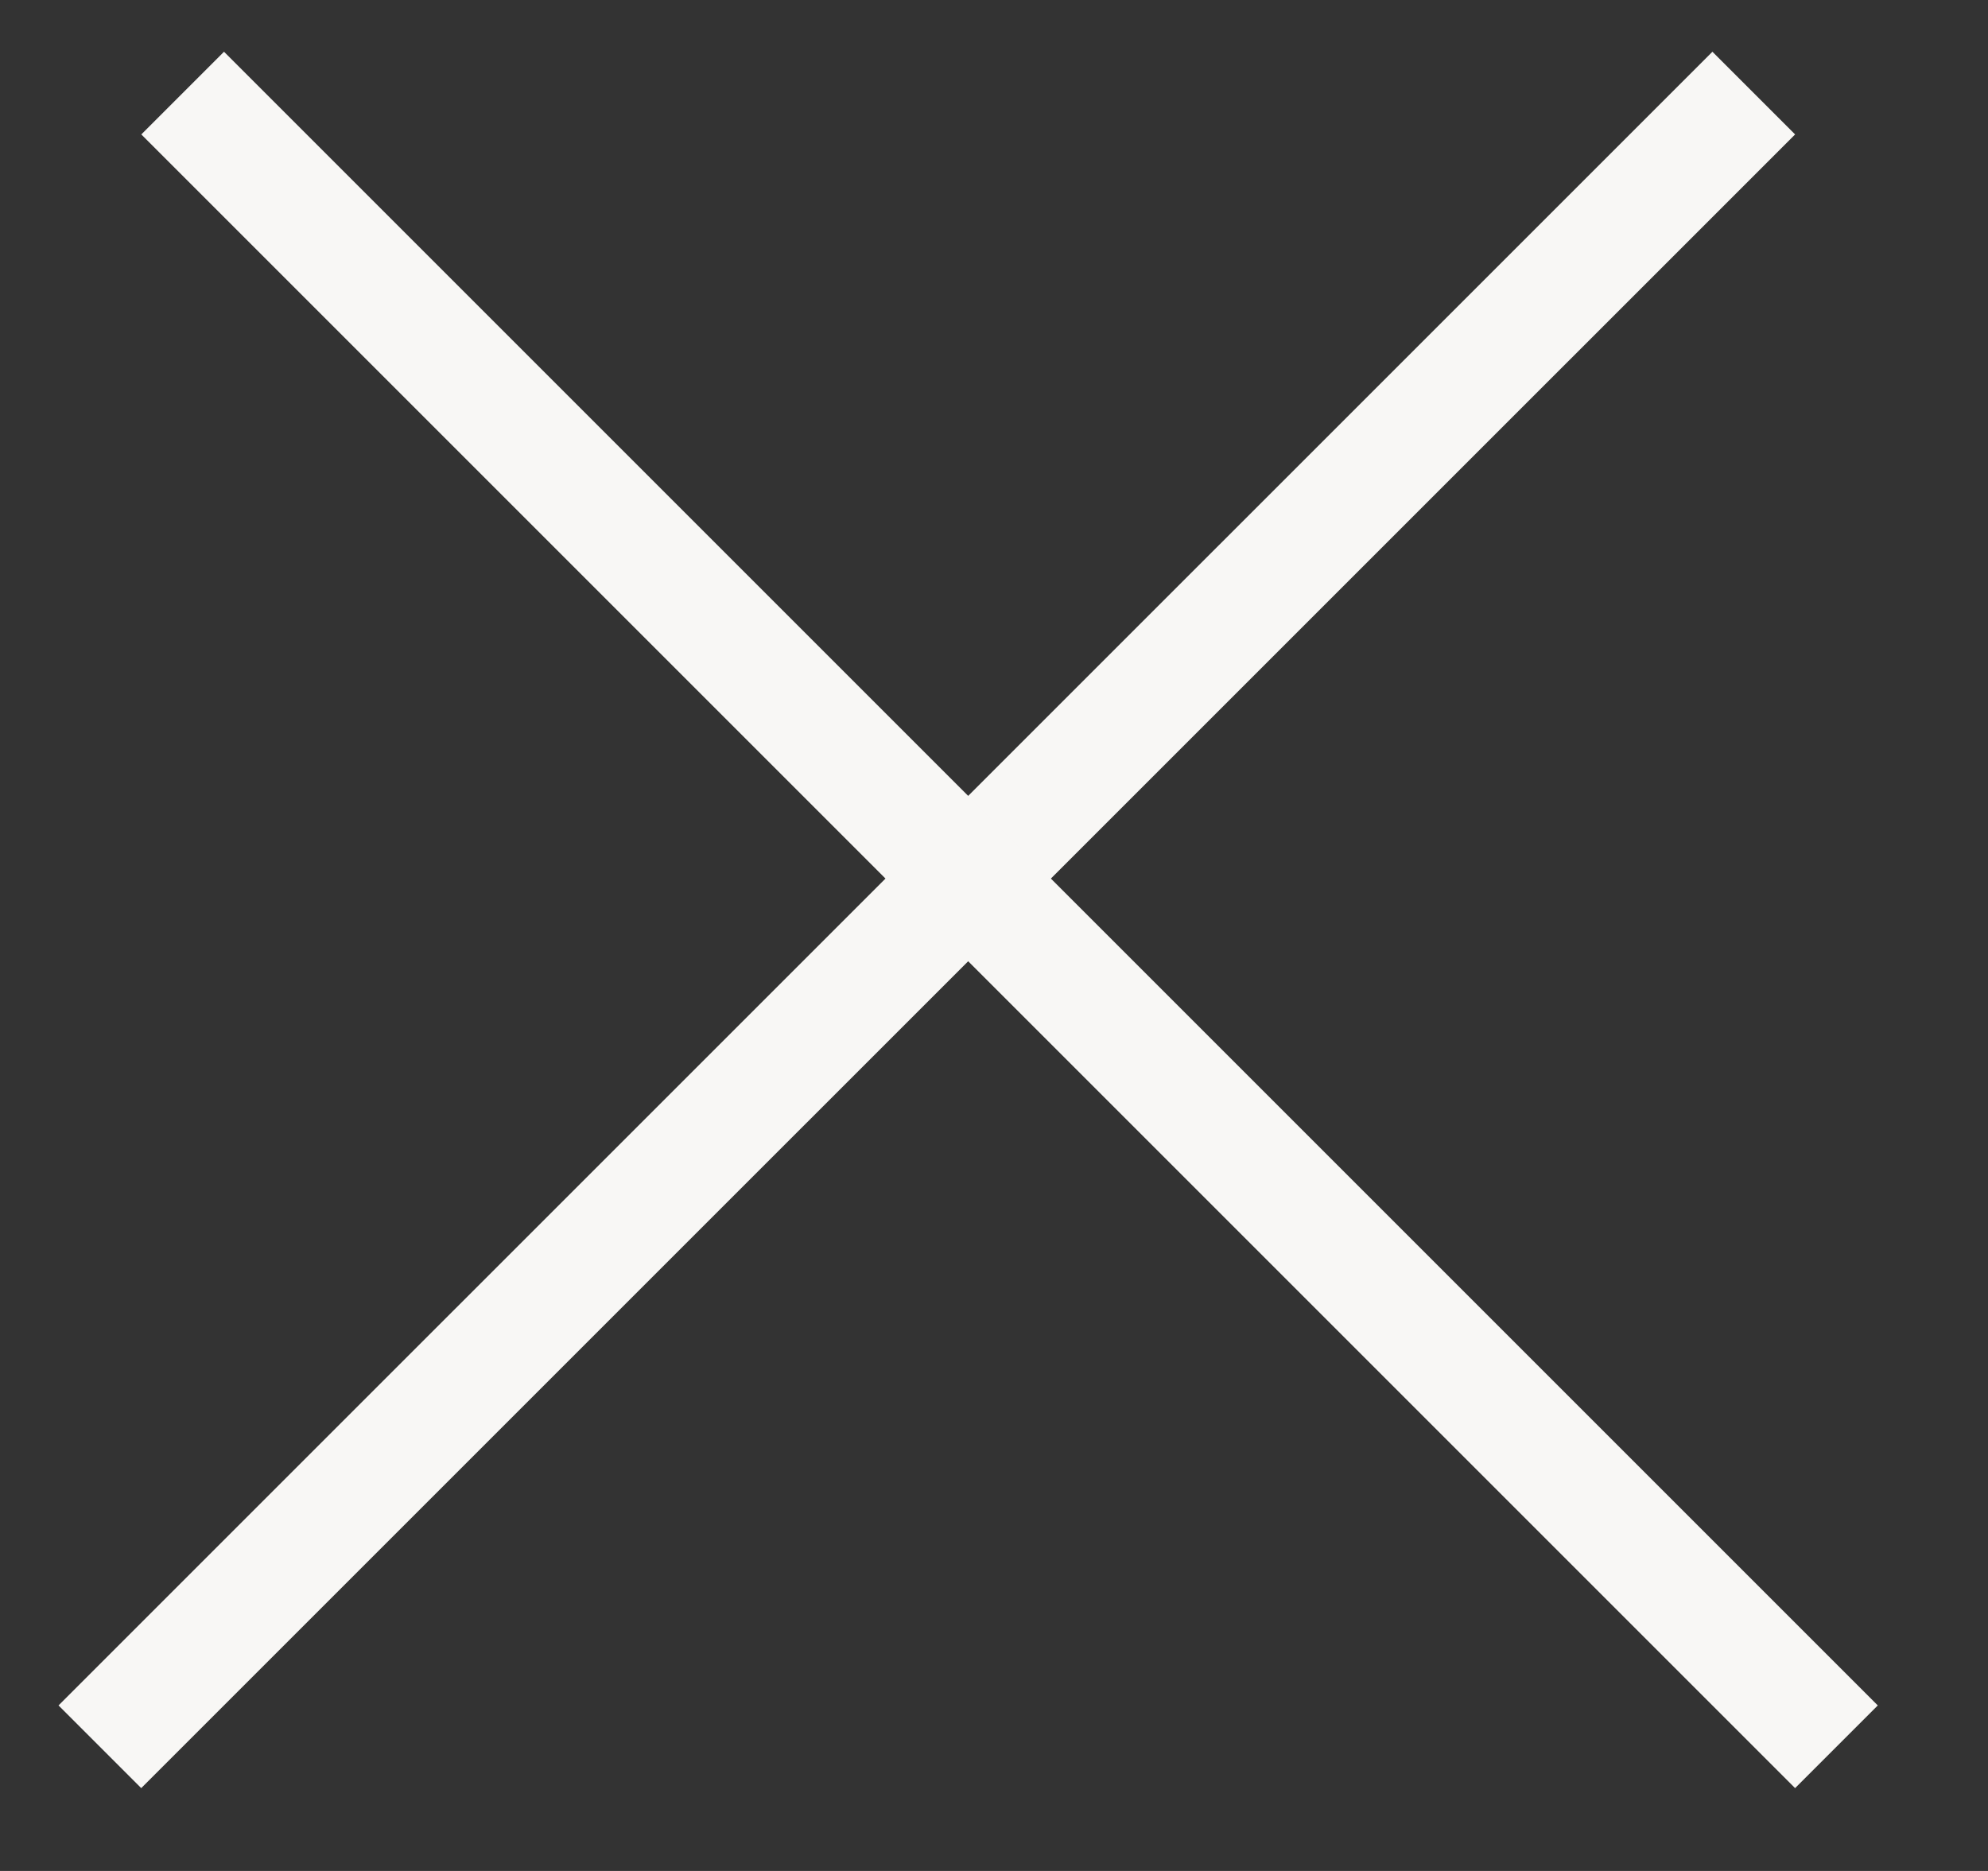 <?xml version="1.0" encoding="UTF-8"?> <svg xmlns="http://www.w3.org/2000/svg" width="17" height="16" viewBox="0 0 17 16" fill="none"><rect x="0" y="0" width="17" height="16" fill="#333333" stroke="none"/> <line x1="0.854" y1="14.938" x2="14.997" y2="0.796" stroke="#F8F7F5"></line> <line x1="1.562" y1="0.796" x2="15.704" y2="14.938" stroke="#F8F7F5"></line> </svg> 